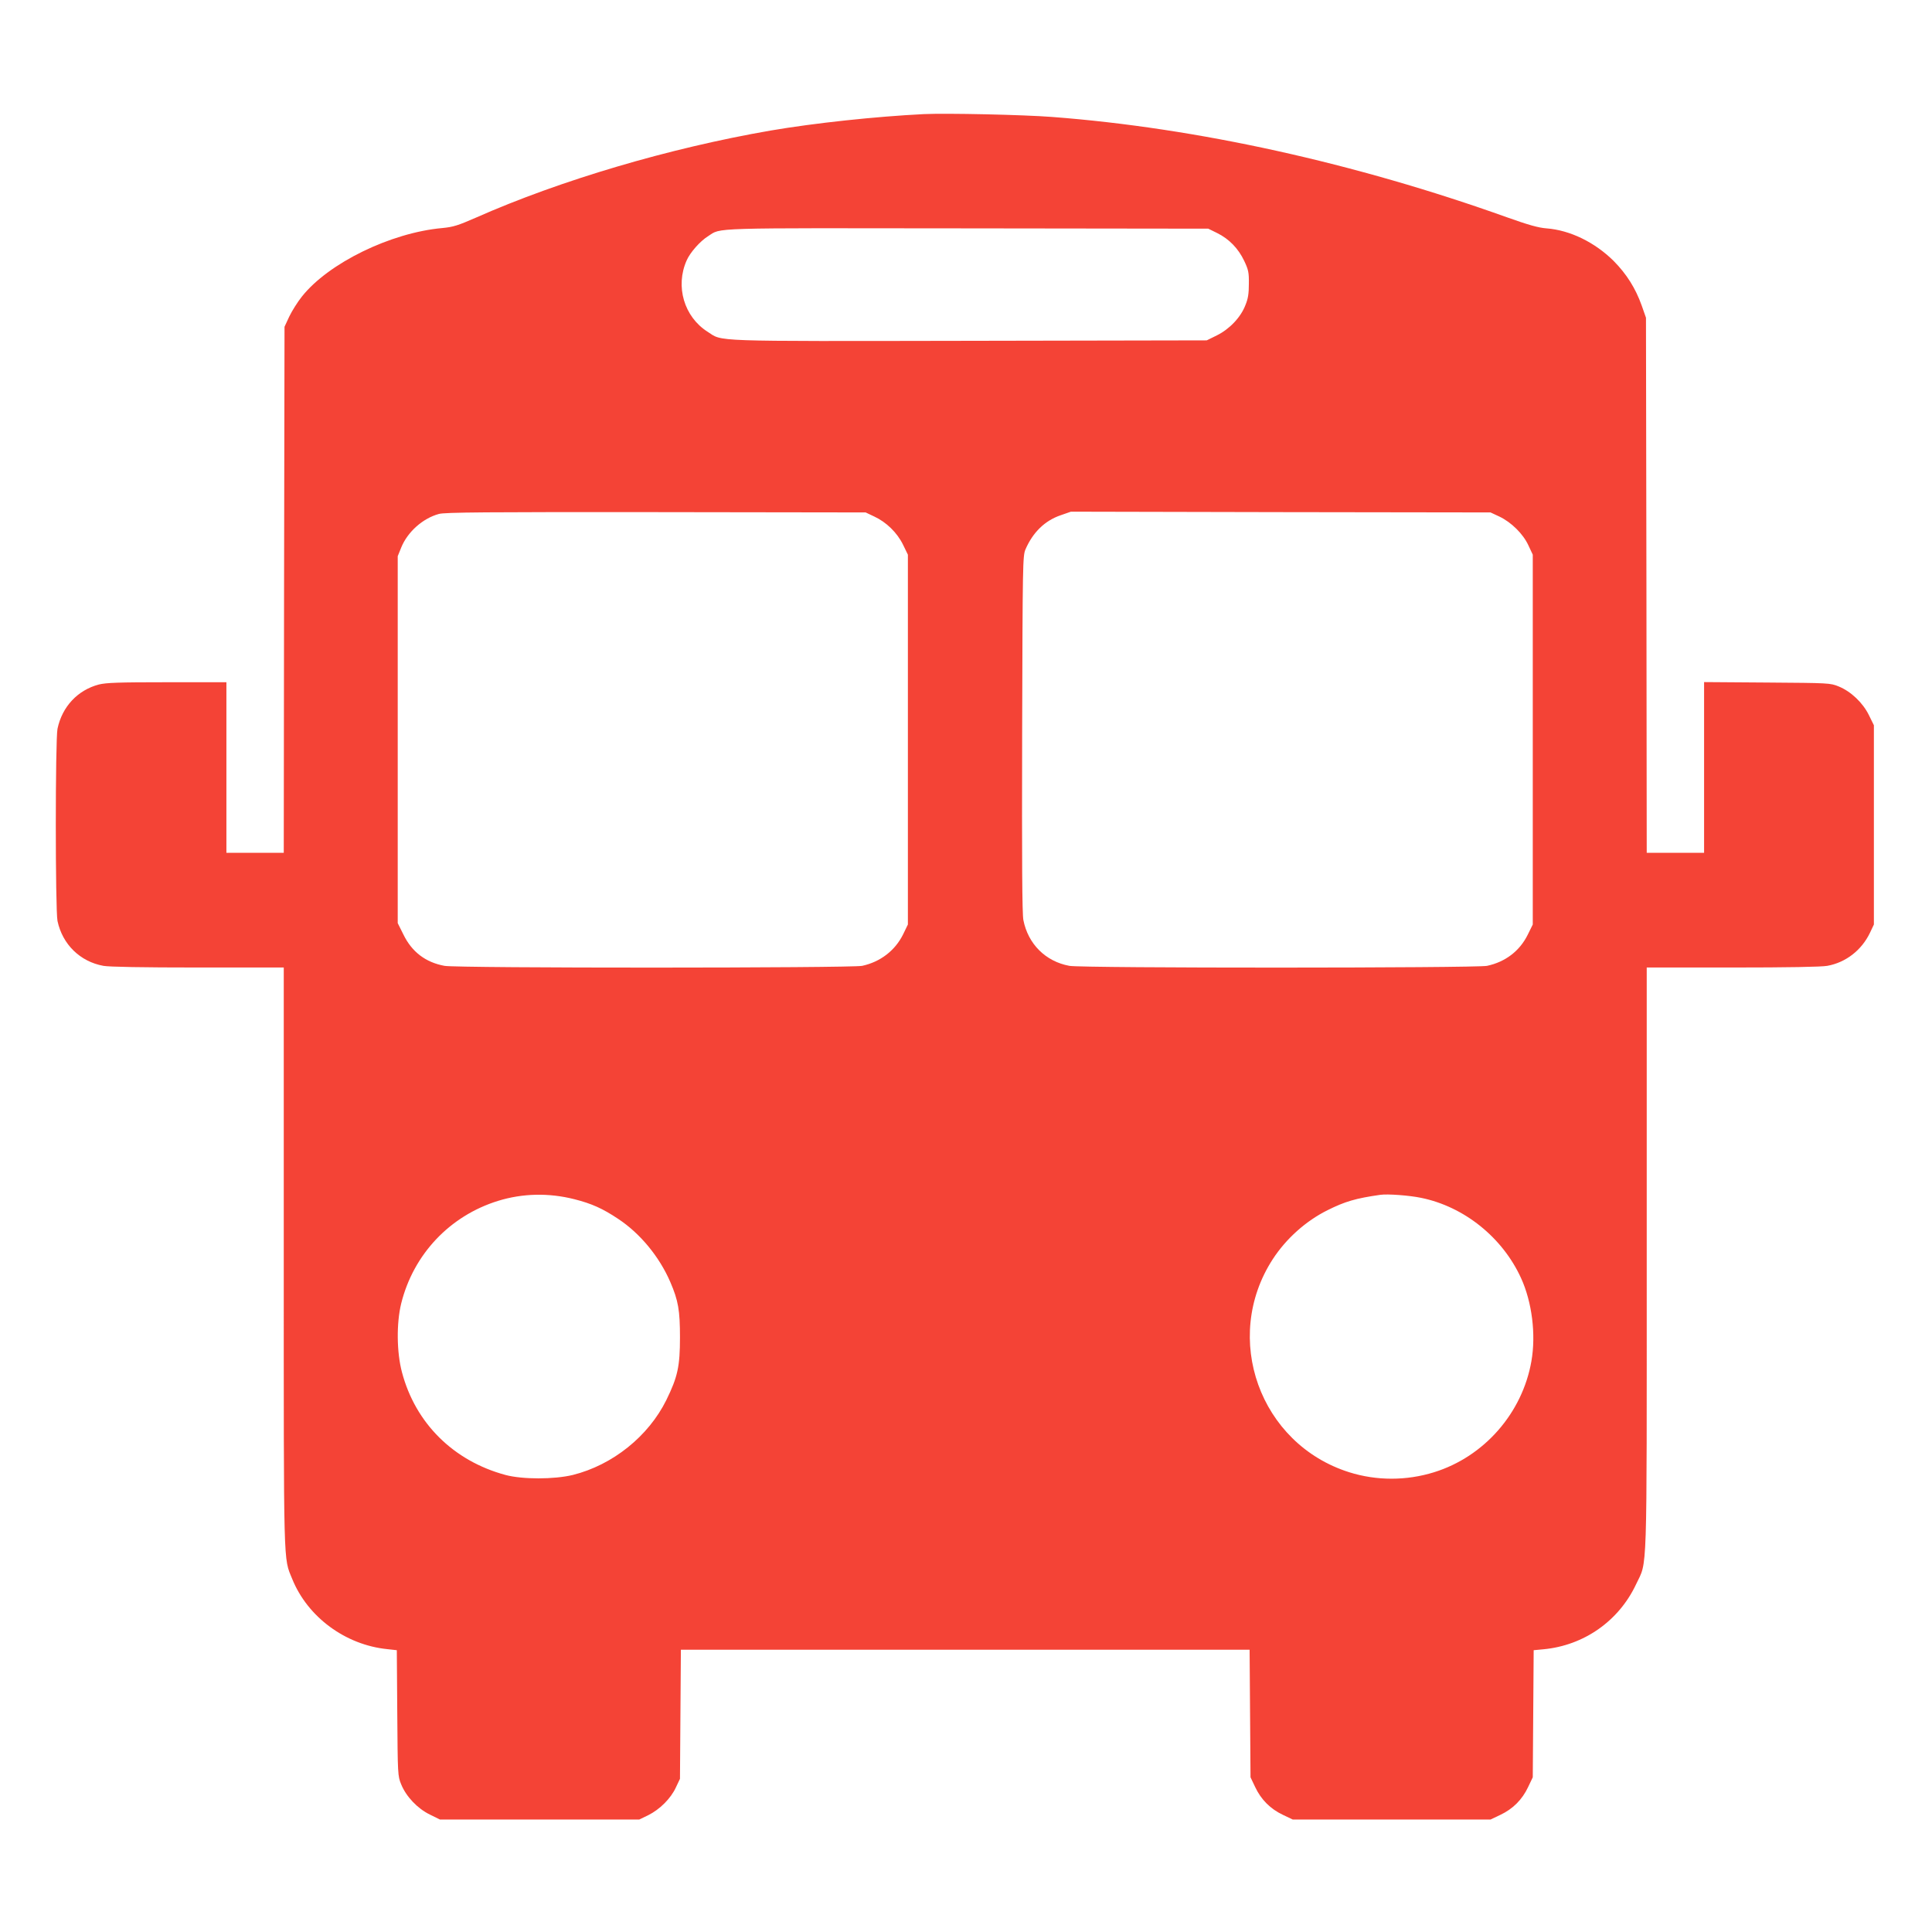 <?xml version="1.0" standalone="no"?>
<!DOCTYPE svg PUBLIC "-//W3C//DTD SVG 20010904//EN"
 "http://www.w3.org/TR/2001/REC-SVG-20010904/DTD/svg10.dtd">
<svg version="1.0" xmlns="http://www.w3.org/2000/svg"
 width="1280pt" height="1280pt" viewBox="0 0 1280 1280"
 preserveAspectRatio="xMidYMid meet">
<g transform="translate(0,1280) scale(0.1,-0.1)"
fill="#f44336" stroke="none">
<path d="M6120 12044 c-319 -16 -723 -59 -1015 -109 -670 -116 -1392 -329
-1952 -577 -119 -52 -150 -62 -224 -69 -341 -31 -753 -232 -929 -454 -28 -35
-65 -94 -83 -131 l-32 -69 -3 -1742 -2 -1743 -190 0 -190 0 0 565 0 565 -393
0 c-322 0 -403 -3 -452 -15 -140 -37 -243 -146 -274 -293 -15 -74 -15 -1200 0
-1274 33 -155 150 -269 304 -297 38 -7 260 -11 627 -11 l568 0 0 -1920 c0
-2094 -3 -1985 56 -2131 102 -252 352 -437 630 -465 l63 -7 3 -416 c3 -408 3
-417 26 -473 33 -81 108 -160 190 -200 l67 -33 660 0 660 0 60 29 c76 38 149
110 183 184 l27 57 3 427 3 428 1884 0 1884 0 3 -423 3 -422 31 -65 c39 -83
101 -145 184 -184 l65 -31 655 0 655 0 65 31 c83 39 145 101 184 184 l31 65 3
421 3 421 64 6 c269 25 501 188 615 432 75 159 70 3 70 2154 l0 1931 568 0
c366 0 589 4 628 11 123 22 228 104 283 219 l26 55 0 660 0 660 -33 67 c-40
82 -119 157 -200 190 -56 23 -65 23 -474 26 l-418 3 0 -565 0 -566 -190 0
-190 0 -2 1773 -3 1772 -28 80 c-41 115 -100 209 -186 296 -125 124 -289 204
-445 216 -53 4 -118 22 -261 73 -1006 360 -2055 592 -3012 665 -193 15 -703
26 -853 19z m1944 -788 c79 -39 140 -102 179 -184 28 -59 32 -77 31 -152 0
-65 -5 -99 -23 -142 -31 -81 -106 -159 -189 -200 l-67 -33 -1574 -3 c-1738 -3
-1630 -6 -1733 60 -156 99 -215 301 -139 472 22 52 90 129 142 161 90 58 -16
54 1719 52 l1595 -2 59 -29z m-2272 -1878 c80 -37 152 -107 191 -187 l32 -66
0 -1225 0 -1225 -32 -66 c-53 -107 -151 -182 -271 -208 -73 -15 -2683 -16
-2767 0 -125 23 -216 92 -272 207 l-38 76 0 1215 0 1216 23 57 c42 104 143
194 250 223 38 11 318 13 1437 12 l1390 -2 57 -27z m4141 0 c80 -38 158 -115
193 -191 l29 -62 0 -1225 0 -1225 -33 -67 c-53 -108 -148 -181 -270 -207 -73
-15 -2683 -16 -2767 0 -158 29 -274 145 -305 304 -8 44 -10 383 -8 1235 3
1133 4 1177 22 1220 49 113 128 191 235 227 l66 23 1390 -3 1390 -2 58 -27z
m-6128 -4523 c115 -29 188 -62 290 -130 147 -97 274 -252 346 -419 53 -123 64
-188 64 -366 0 -192 -15 -262 -90 -415 -119 -241 -356 -431 -620 -497 -124
-30 -334 -30 -446 0 -345 93 -597 343 -686 681 -35 132 -37 324 -5 455 81 326
322 581 642 680 162 50 335 54 505 11z m5610 9 c285 -58 539 -262 662 -531 73
-159 100 -374 69 -551 -60 -344 -313 -633 -645 -736 -183 -57 -381 -57 -562 0
-593 187 -845 889 -507 1411 89 137 220 254 363 325 116 58 188 79 350 102 48
7 194 -4 270 -20z"/>
</g>
</svg>

